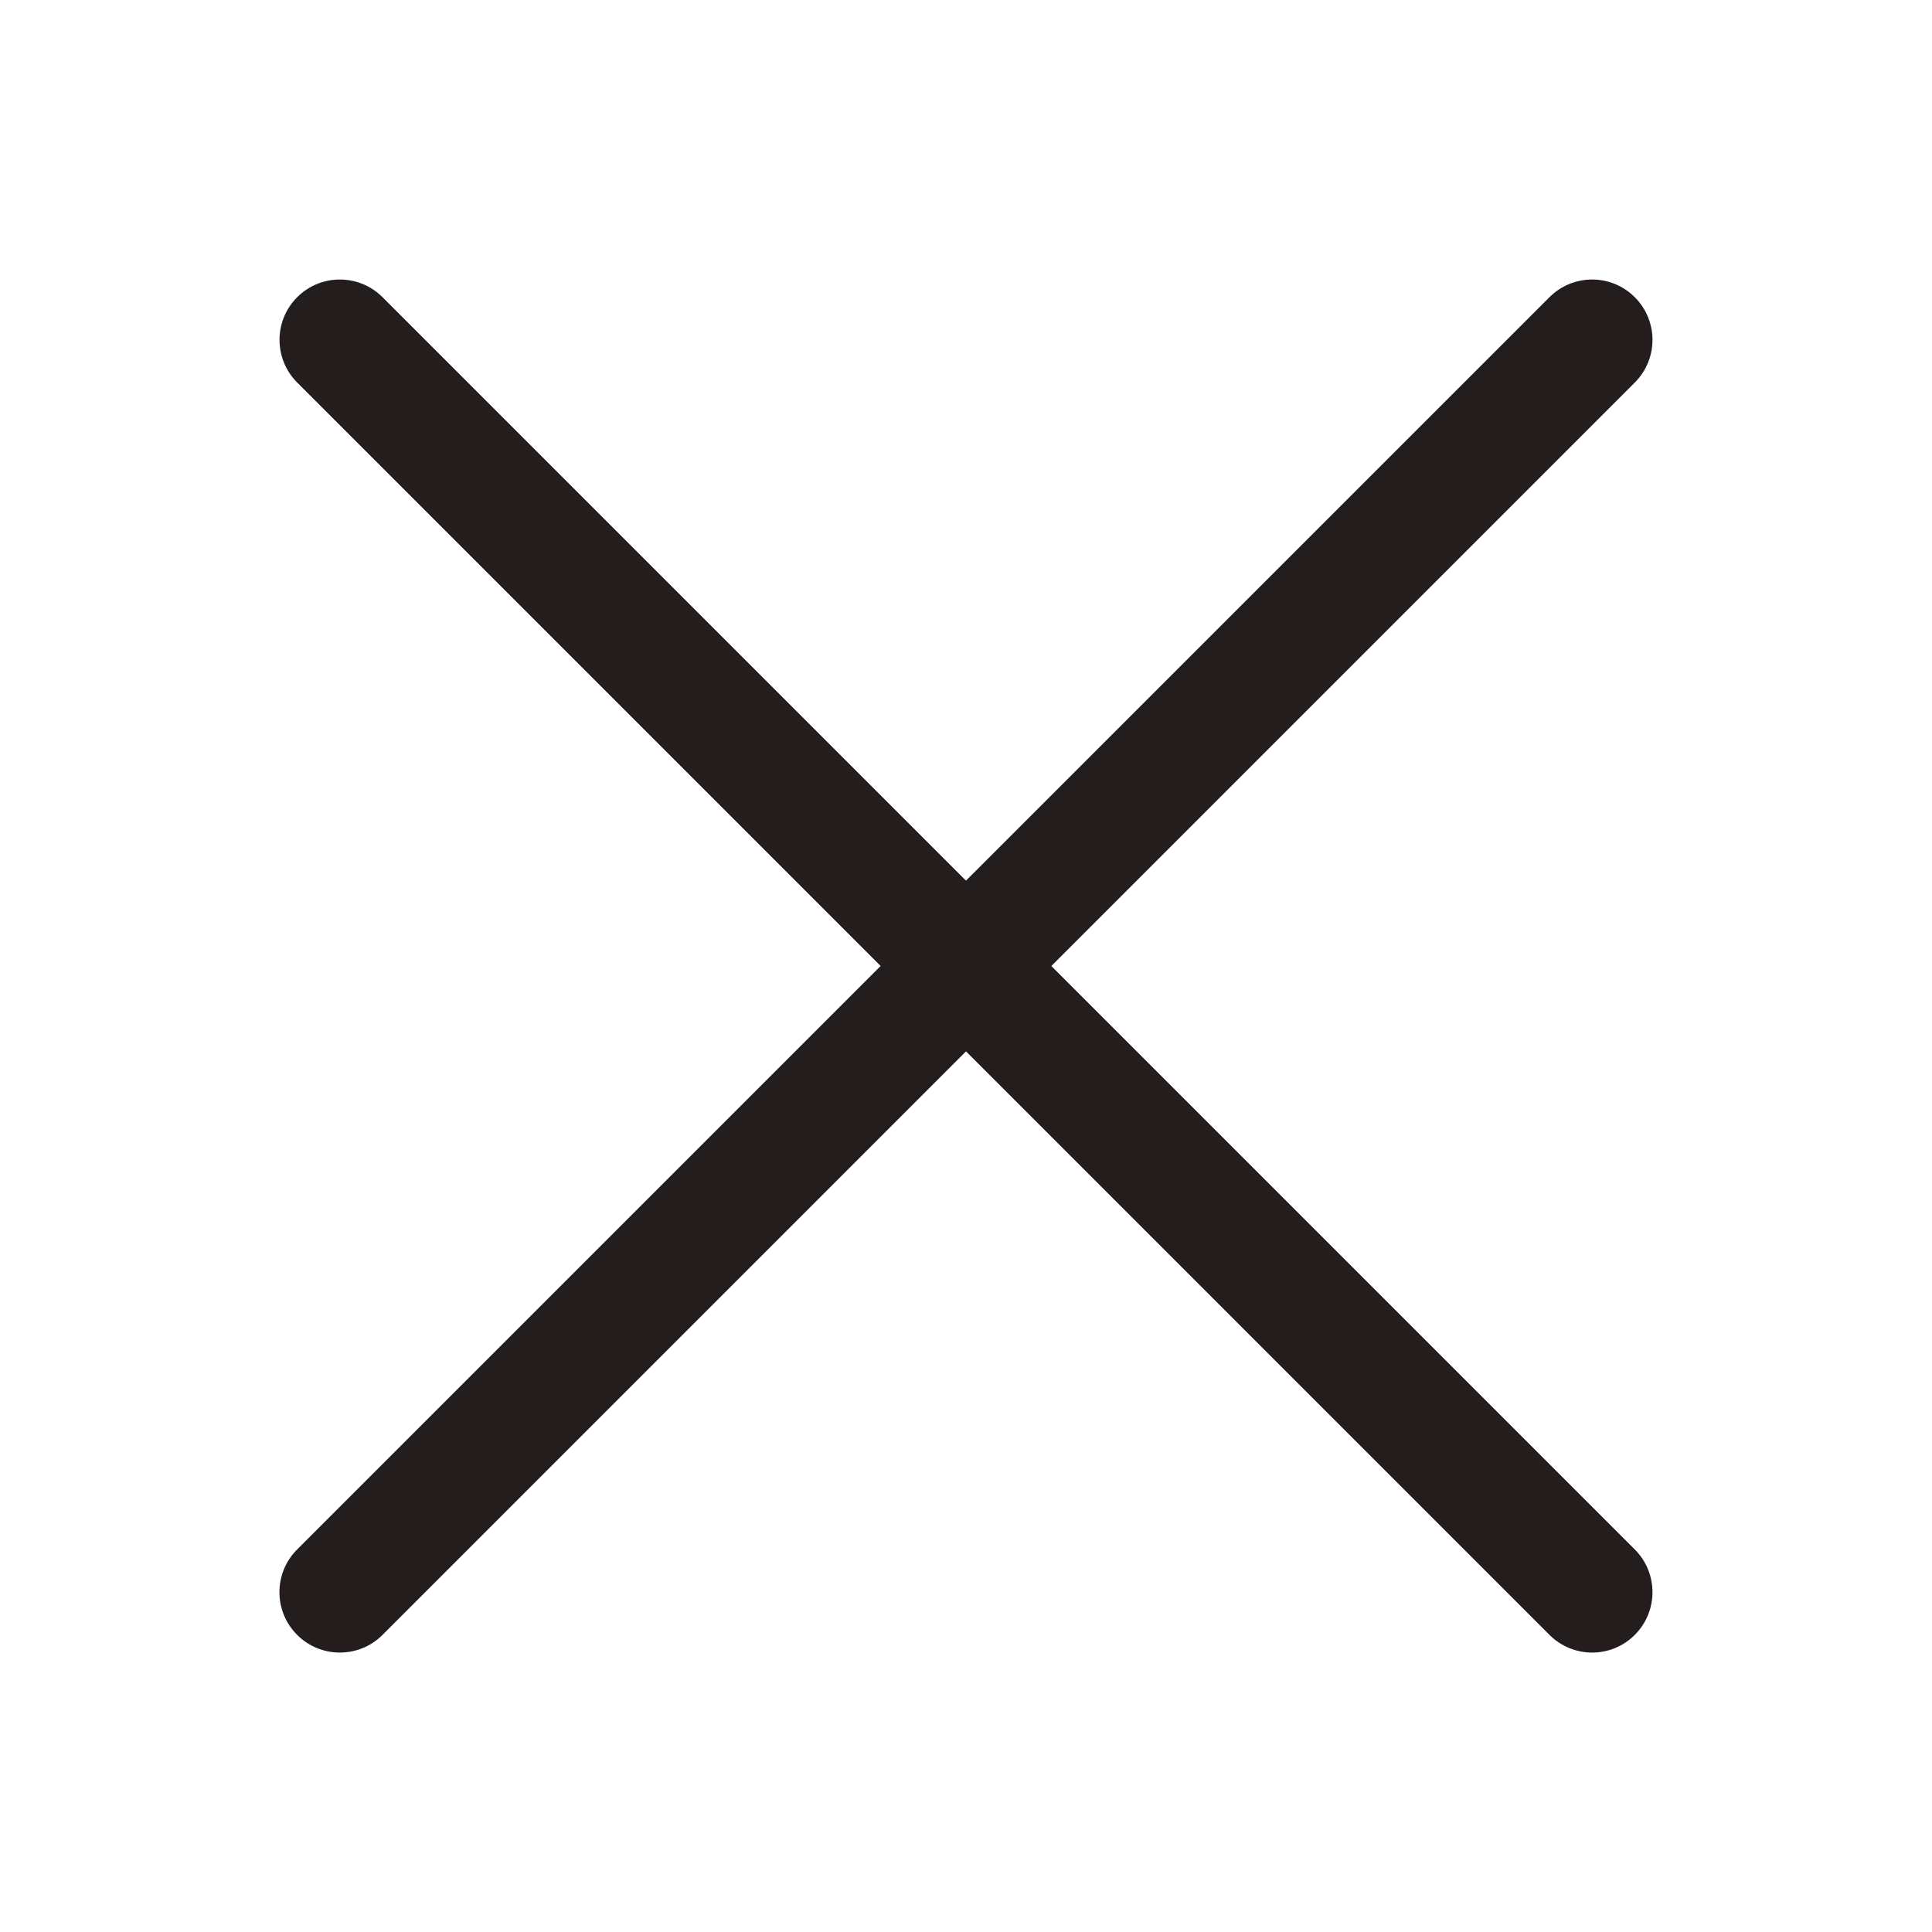 <svg width="24" height="24" viewBox="0 0 24 24" fill="none" xmlns="http://www.w3.org/2000/svg">
<path d="M4.752 3.692C4.459 3.399 3.984 3.399 3.692 3.692C3.399 3.984 3.399 4.459 3.692 4.752L4.752 3.692ZM19.248 20.309C19.541 20.602 20.016 20.602 20.308 20.309C20.601 20.016 20.601 19.541 20.308 19.248L19.248 20.309ZM3.692 4.752L19.248 20.309L20.308 19.248L4.752 3.692L3.692 4.752Z" fill="#241D1D"/>
<path d="M3.691 19.248C3.398 19.541 3.398 20.016 3.691 20.309C3.984 20.602 4.459 20.602 4.752 20.309L3.691 19.248ZM20.308 4.752C20.601 4.459 20.601 3.985 20.308 3.692C20.015 3.399 19.541 3.399 19.248 3.692L20.308 4.752ZM4.752 20.309L20.308 4.752L19.248 3.692L3.691 19.248L4.752 20.309Z" fill="#241D1D"/>
</svg>
